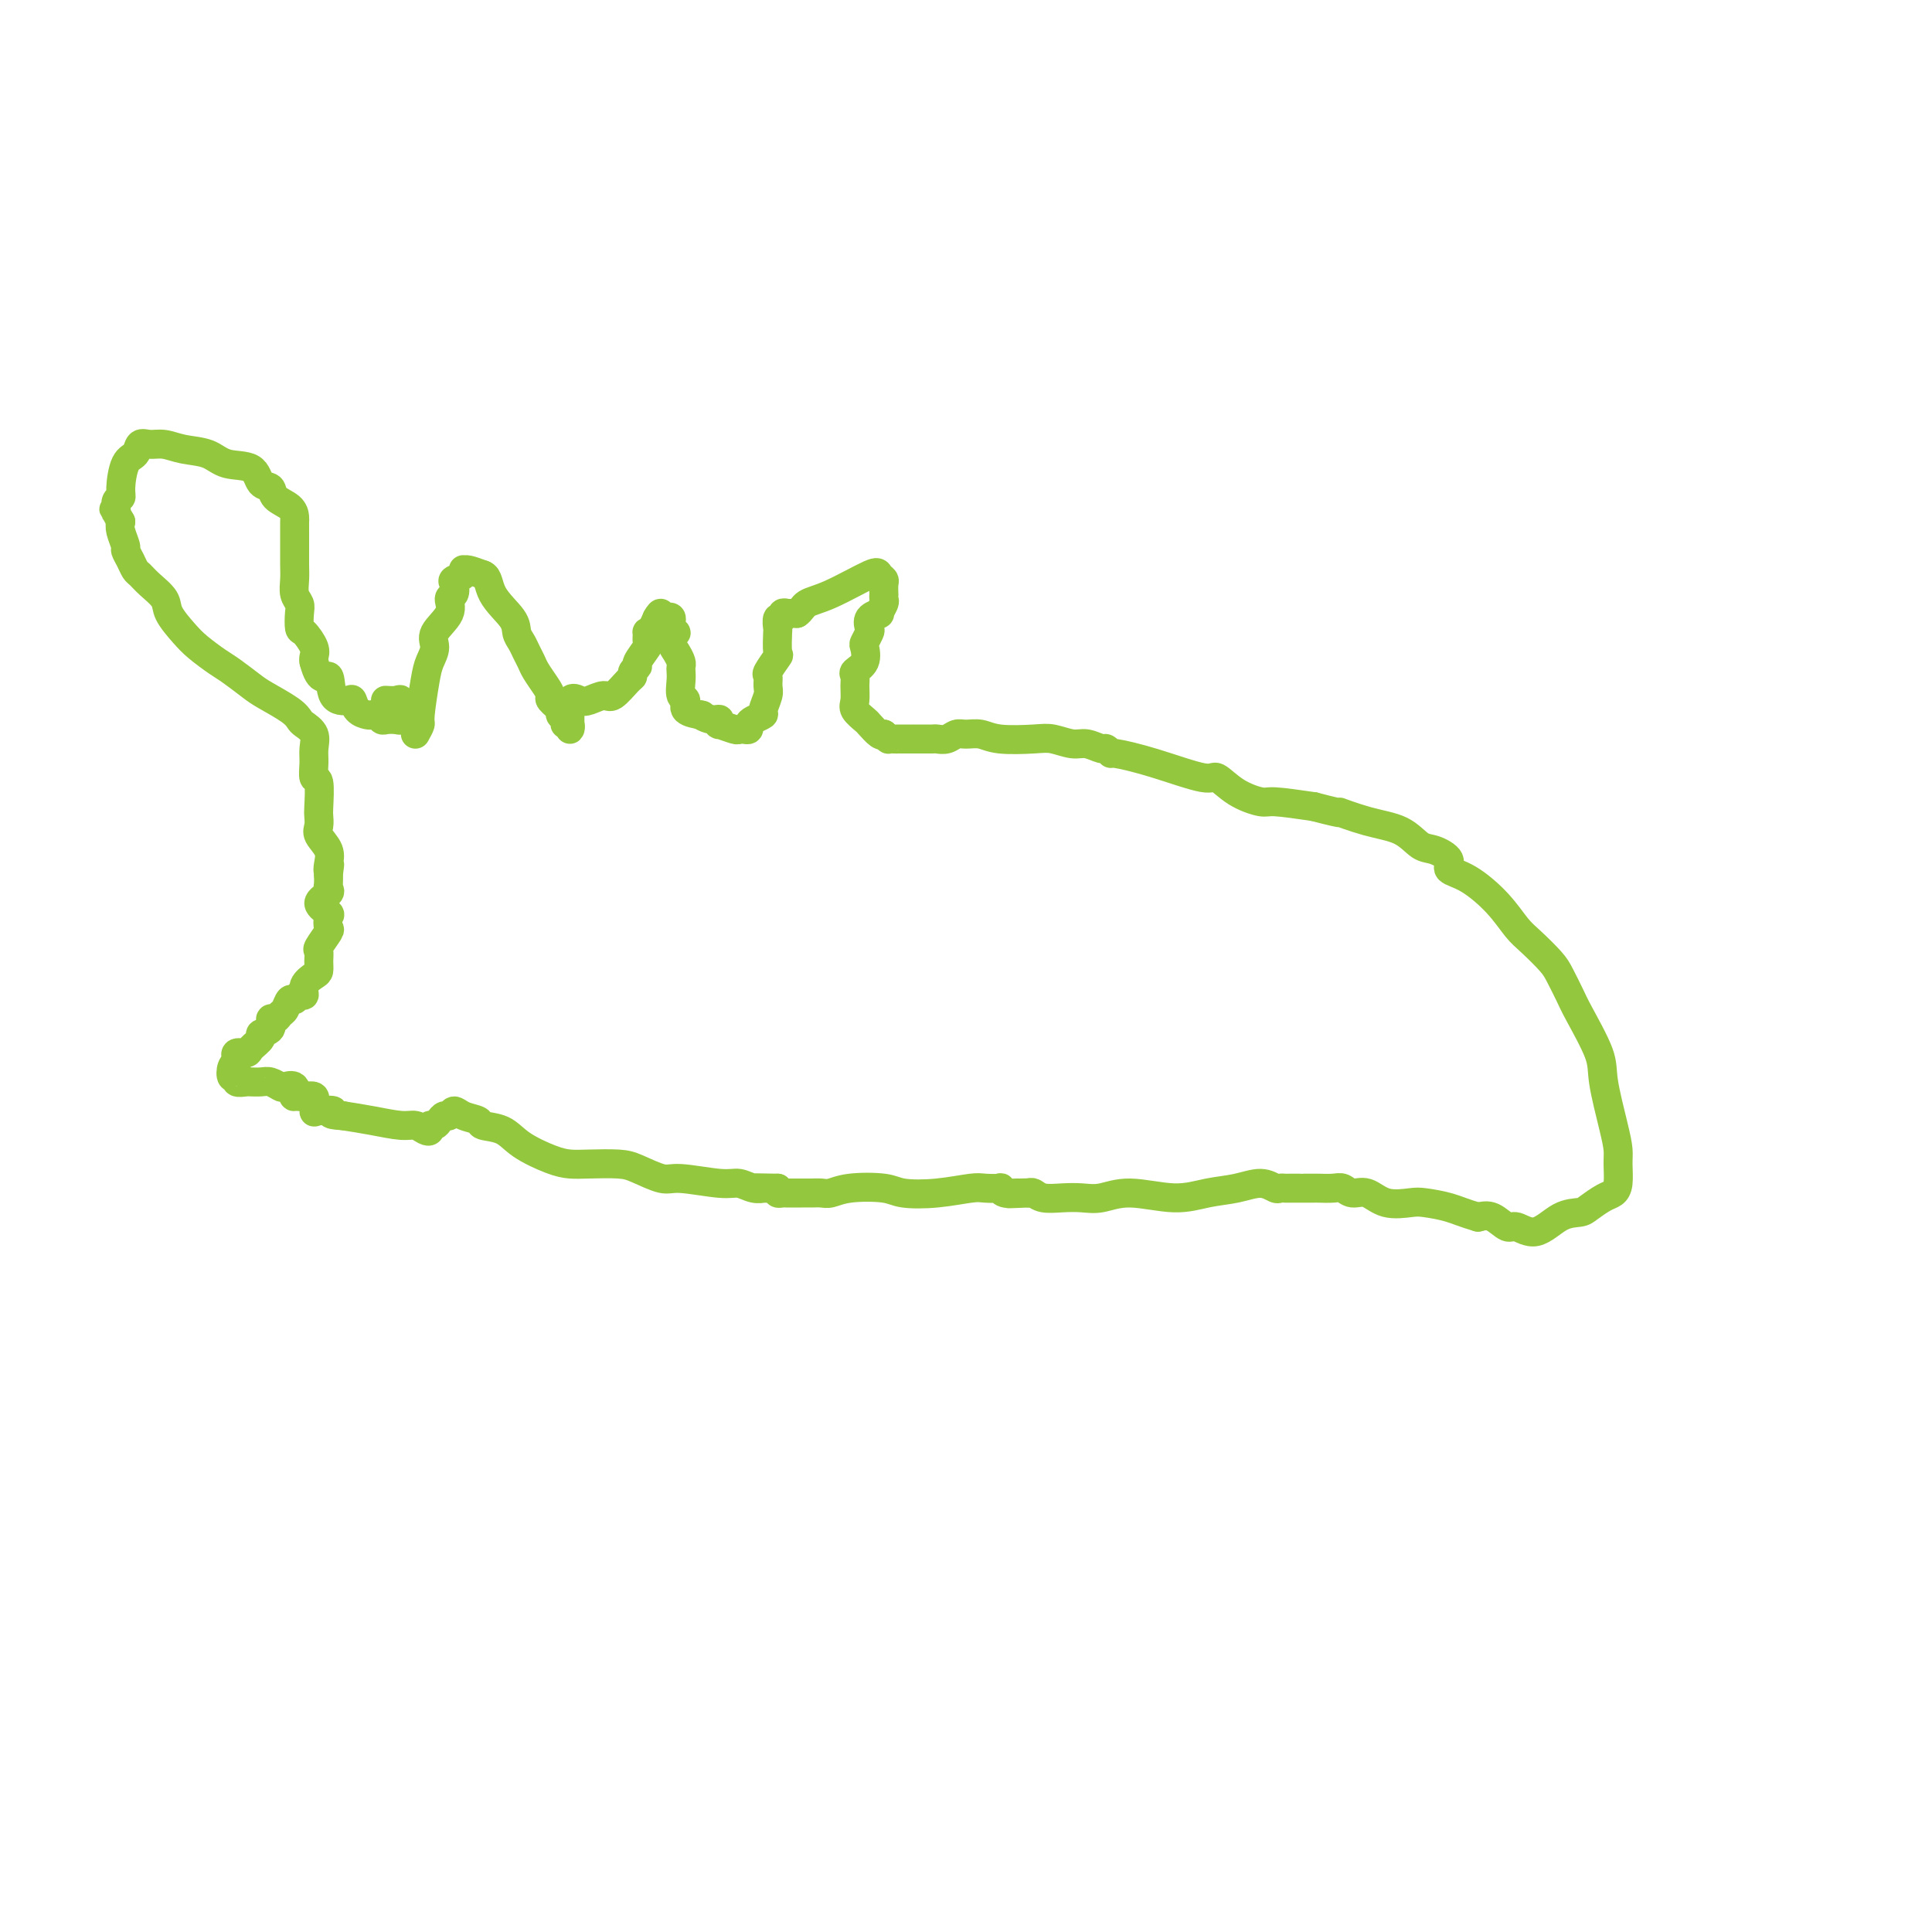 <svg viewBox='0 0 400 400' version='1.1' xmlns='http://www.w3.org/2000/svg' xmlns:xlink='http://www.w3.org/1999/xlink'><g fill='none' stroke='#93C83E' stroke-width='6' stroke-linecap='round' stroke-linejoin='round'><path d='M86,152c0.448,-0.804 0.895,-1.608 1,-2c0.105,-0.392 -0.133,-0.372 0,-2c0.133,-1.628 0.636,-4.904 1,-7c0.364,-2.096 0.590,-3.014 1,-4c0.410,-0.986 1.003,-2.042 1,-3c-0.003,-0.958 -0.603,-1.819 0,-3c0.603,-1.181 2.408,-2.684 3,-4c0.592,-1.316 -0.030,-2.446 0,-3c0.030,-0.554 0.712,-0.530 1,-1c0.288,-0.470 0.182,-1.432 0,-2c-0.182,-0.568 -0.440,-0.741 0,-1c0.440,-0.259 1.576,-0.602 2,-1c0.424,-0.398 0.134,-0.849 0,-1c-0.134,-0.151 -0.113,-0.002 0,0c0.113,0.002 0.318,-0.142 1,0c0.682,0.142 1.841,0.571 3,1'/><path d='M100,119c1.151,0.335 1.029,2.173 2,4c0.971,1.827 3.034,3.645 4,5c0.966,1.355 0.835,2.249 1,3c0.165,0.751 0.625,1.359 1,2c0.375,0.641 0.665,1.313 1,2c0.335,0.687 0.715,1.387 1,2c0.285,0.613 0.477,1.138 1,2c0.523,0.862 1.379,2.062 2,3c0.621,0.938 1.008,1.613 1,2c-0.008,0.387 -0.409,0.486 0,1c0.409,0.514 1.630,1.443 2,2c0.370,0.557 -0.111,0.742 0,1c0.111,0.258 0.814,0.588 1,1c0.186,0.412 -0.146,0.906 0,1c0.146,0.094 0.771,-0.213 1,0c0.229,0.213 0.061,0.944 0,1c-0.061,0.056 -0.016,-0.565 0,-1c0.016,-0.435 0.004,-0.684 0,-1c-0.004,-0.316 -0.001,-0.701 0,-1c0.001,-0.299 0.000,-0.514 0,-1c-0.000,-0.486 -0.000,-1.243 0,-2'/><path d='M118,145c0.530,-0.793 1.353,-0.276 2,0c0.647,0.276 1.116,0.309 2,0c0.884,-0.309 2.183,-0.961 3,-1c0.817,-0.039 1.151,0.536 2,0c0.849,-0.536 2.211,-2.183 3,-3c0.789,-0.817 1.004,-0.804 1,-1c-0.004,-0.196 -0.225,-0.600 0,-1c0.225,-0.400 0.898,-0.794 1,-1c0.102,-0.206 -0.366,-0.223 0,-1c0.366,-0.777 1.565,-2.316 2,-3c0.435,-0.684 0.105,-0.515 0,-1c-0.105,-0.485 0.013,-1.625 0,-2c-0.013,-0.375 -0.157,0.014 0,0c0.157,-0.014 0.616,-0.433 1,-1c0.384,-0.567 0.692,-1.284 1,-2'/><path d='M136,128c1.112,-2.019 0.891,-0.565 1,0c0.109,0.565 0.547,0.243 1,0c0.453,-0.243 0.920,-0.406 1,0c0.080,0.406 -0.228,1.383 0,2c0.228,0.617 0.992,0.875 1,1c0.008,0.125 -0.740,0.117 -1,0c-0.260,-0.117 -0.031,-0.344 0,0c0.031,0.344 -0.135,1.257 0,2c0.135,0.743 0.572,1.314 1,2c0.428,0.686 0.845,1.487 1,2c0.155,0.513 0.046,0.738 0,1c-0.046,0.262 -0.029,0.560 0,1c0.029,0.440 0.072,1.022 0,2c-0.072,0.978 -0.257,2.353 0,3c0.257,0.647 0.955,0.565 1,1c0.045,0.435 -0.565,1.386 0,2c0.565,0.614 2.304,0.890 3,1c0.696,0.110 0.348,0.055 0,0'/><path d='M145,148c1.241,0.863 2.343,1.020 3,1c0.657,-0.020 0.869,-0.215 1,0c0.131,0.215 0.181,0.842 0,1c-0.181,0.158 -0.595,-0.153 0,0c0.595,0.153 2.197,0.770 3,1c0.803,0.230 0.805,0.073 1,0c0.195,-0.073 0.582,-0.061 1,0c0.418,0.061 0.867,0.173 1,0c0.133,-0.173 -0.052,-0.631 0,-1c0.052,-0.369 0.339,-0.651 1,-1c0.661,-0.349 1.694,-0.766 2,-1c0.306,-0.234 -0.116,-0.284 0,-1c0.116,-0.716 0.771,-2.098 1,-3c0.229,-0.902 0.033,-1.324 0,-2c-0.033,-0.676 0.096,-1.607 0,-2c-0.096,-0.393 -0.418,-0.247 0,-1c0.418,-0.753 1.575,-2.406 2,-3c0.425,-0.594 0.118,-0.130 0,-1c-0.118,-0.870 -0.047,-3.074 0,-4c0.047,-0.926 0.069,-0.574 0,-1c-0.069,-0.426 -0.228,-1.631 0,-2c0.228,-0.369 0.844,0.097 1,0c0.156,-0.097 -0.149,-0.758 0,-1c0.149,-0.242 0.751,-0.065 1,0c0.249,0.065 0.144,0.017 0,0c-0.144,-0.017 -0.327,-0.005 0,0c0.327,0.005 1.163,0.002 2,0'/><path d='M165,127c0.891,-0.550 1.118,-1.426 2,-2c0.882,-0.574 2.418,-0.846 5,-2c2.582,-1.154 6.208,-3.191 8,-4c1.792,-0.809 1.748,-0.389 2,0c0.252,0.389 0.799,0.749 1,1c0.201,0.251 0.055,0.395 0,1c-0.055,0.605 -0.019,1.672 0,2c0.019,0.328 0.021,-0.084 0,0c-0.021,0.084 -0.066,0.666 0,1c0.066,0.334 0.242,0.422 0,1c-0.242,0.578 -0.901,1.645 -1,2c-0.099,0.355 0.362,-0.003 0,0c-0.362,0.003 -1.548,0.366 -2,1c-0.452,0.634 -0.172,1.538 0,2c0.172,0.462 0.235,0.481 0,1c-0.235,0.519 -0.767,1.539 -1,2c-0.233,0.461 -0.168,0.363 0,1c0.168,0.637 0.438,2.009 0,3c-0.438,0.991 -1.583,1.602 -2,2c-0.417,0.398 -0.105,0.583 0,1c0.105,0.417 0.002,1.066 0,2c-0.002,0.934 0.097,2.153 0,3c-0.097,0.847 -0.391,1.324 0,2c0.391,0.676 1.466,1.552 2,2c0.534,0.448 0.529,0.467 1,1c0.471,0.533 1.420,1.581 2,2c0.580,0.419 0.790,0.210 1,0'/><path d='M183,152c1.108,1.309 0.879,1.083 1,1c0.121,-0.083 0.592,-0.022 1,0c0.408,0.022 0.754,0.006 1,0c0.246,-0.006 0.394,-0.002 1,0c0.606,0.002 1.672,0.001 2,0c0.328,-0.001 -0.082,-0.000 0,0c0.082,0.000 0.655,0.001 1,0c0.345,-0.001 0.463,-0.004 1,0c0.537,0.004 1.494,0.015 2,0c0.506,-0.015 0.561,-0.058 1,0c0.439,0.058 1.261,0.215 2,0c0.739,-0.215 1.394,-0.804 2,-1c0.606,-0.196 1.161,-0.001 2,0c0.839,0.001 1.961,-0.192 3,0c1.039,0.192 1.996,0.768 4,1c2.004,0.232 5.055,0.119 7,0c1.945,-0.119 2.783,-0.243 4,0c1.217,0.243 2.814,0.854 4,1c1.186,0.146 1.962,-0.172 3,0c1.038,0.172 2.337,0.835 3,1c0.663,0.165 0.689,-0.168 1,0c0.311,0.168 0.907,0.837 1,1c0.093,0.163 -0.319,-0.182 1,0c1.319,0.182 4.367,0.890 8,2c3.633,1.110 7.851,2.622 10,3c2.149,0.378 2.231,-0.379 3,0c0.769,0.379 2.227,1.896 4,3c1.773,1.104 3.862,1.797 5,2c1.138,0.203 1.325,-0.085 3,0c1.675,0.085 4.837,0.542 8,1'/><path d='M272,167c8.138,2.136 4.984,0.977 5,1c0.016,0.023 3.204,1.227 6,2c2.796,0.773 5.202,1.114 7,2c1.798,0.886 2.989,2.318 4,3c1.011,0.682 1.841,0.614 3,1c1.159,0.386 2.645,1.227 3,2c0.355,0.773 -0.423,1.479 0,2c0.423,0.521 2.046,0.856 4,2c1.954,1.144 4.238,3.095 6,5c1.762,1.905 3.000,3.763 4,5c1.000,1.237 1.760,1.852 3,3c1.240,1.148 2.960,2.827 4,4c1.040,1.173 1.401,1.838 2,3c0.599,1.162 1.435,2.820 2,4c0.565,1.180 0.859,1.880 2,4c1.141,2.120 3.129,5.658 4,8c0.871,2.342 0.626,3.488 1,6c0.374,2.512 1.366,6.389 2,9c0.634,2.611 0.911,3.955 1,5c0.089,1.045 -0.011,1.789 0,3c0.011,1.211 0.132,2.888 0,4c-0.132,1.112 -0.516,1.657 -1,2c-0.484,0.343 -1.069,0.483 -2,1c-0.931,0.517 -2.207,1.413 -3,2c-0.793,0.587 -1.104,0.867 -2,1c-0.896,0.133 -2.379,0.119 -4,1c-1.621,0.881 -3.382,2.656 -5,3c-1.618,0.344 -3.093,-0.743 -4,-1c-0.907,-0.257 -1.244,0.315 -2,0c-0.756,-0.315 -1.930,-1.519 -3,-2c-1.070,-0.481 -2.035,-0.241 -3,0'/><path d='M306,252c-2.943,-0.859 -4.300,-1.506 -6,-2c-1.700,-0.494 -3.743,-0.835 -5,-1c-1.257,-0.165 -1.726,-0.153 -3,0c-1.274,0.153 -3.351,0.447 -5,0c-1.649,-0.447 -2.869,-1.637 -4,-2c-1.131,-0.363 -2.172,0.099 -3,0c-0.828,-0.099 -1.444,-0.759 -2,-1c-0.556,-0.241 -1.053,-0.065 -2,0c-0.947,0.065 -2.343,0.017 -3,0c-0.657,-0.017 -0.575,-0.005 -1,0c-0.425,0.005 -1.357,0.001 -2,0c-0.643,-0.001 -0.999,-0.001 -1,0c-0.001,0.001 0.352,0.001 0,0c-0.352,-0.001 -1.408,-0.005 -2,0c-0.592,0.005 -0.719,0.019 -1,0c-0.281,-0.019 -0.716,-0.069 -1,0c-0.284,0.069 -0.417,0.258 -1,0c-0.583,-0.258 -1.617,-0.964 -3,-1c-1.383,-0.036 -3.114,0.597 -5,1c-1.886,0.403 -3.925,0.577 -6,1c-2.075,0.423 -4.186,1.094 -7,1c-2.814,-0.094 -6.333,-0.952 -9,-1c-2.667,-0.048 -4.483,0.716 -6,1c-1.517,0.284 -2.735,0.090 -4,0c-1.265,-0.090 -2.576,-0.076 -4,0c-1.424,0.076 -2.960,0.213 -4,0c-1.040,-0.213 -1.583,-0.775 -2,-1c-0.417,-0.225 -0.709,-0.112 -1,0'/><path d='M213,247c-7.600,0.308 -2.601,0.079 -1,0c1.601,-0.079 -0.195,-0.007 -1,0c-0.805,0.007 -0.618,-0.050 -1,0c-0.382,0.050 -1.334,0.209 -2,0c-0.666,-0.209 -1.046,-0.784 -1,-1c0.046,-0.216 0.518,-0.071 0,0c-0.518,0.071 -2.025,0.068 -3,0c-0.975,-0.068 -1.419,-0.201 -3,0c-1.581,0.201 -4.300,0.737 -7,1c-2.700,0.263 -5.381,0.252 -7,0c-1.619,-0.252 -2.177,-0.747 -4,-1c-1.823,-0.253 -4.912,-0.264 -7,0c-2.088,0.264 -3.174,0.803 -4,1c-0.826,0.197 -1.392,0.053 -2,0c-0.608,-0.053 -1.258,-0.014 -2,0c-0.742,0.014 -1.575,0.004 -2,0c-0.425,-0.004 -0.443,-0.000 -1,0c-0.557,0.000 -1.652,-0.003 -2,0c-0.348,0.003 0.051,0.011 0,0c-0.051,-0.011 -0.552,-0.041 -1,0c-0.448,0.041 -0.842,0.155 -1,0c-0.158,-0.155 -0.079,-0.577 0,-1'/><path d='M161,246c-8.431,-0.156 -3.508,-0.046 -2,0c1.508,0.046 -0.399,0.028 -1,0c-0.601,-0.028 0.103,-0.064 0,0c-0.103,0.064 -1.011,0.229 -2,0c-0.989,-0.229 -2.057,-0.853 -3,-1c-0.943,-0.147 -1.761,0.181 -4,0c-2.239,-0.181 -5.897,-0.872 -8,-1c-2.103,-0.128 -2.649,0.306 -4,0c-1.351,-0.306 -3.506,-1.351 -5,-2c-1.494,-0.649 -2.325,-0.900 -4,-1c-1.675,-0.100 -4.193,-0.048 -6,0c-1.807,0.048 -2.901,0.091 -4,0c-1.099,-0.091 -2.201,-0.315 -4,-1c-1.799,-0.685 -4.295,-1.832 -6,-3c-1.705,-1.168 -2.617,-2.356 -4,-3c-1.383,-0.644 -3.235,-0.743 -4,-1c-0.765,-0.257 -0.443,-0.672 -1,-1c-0.557,-0.328 -1.995,-0.568 -3,-1c-1.005,-0.432 -1.579,-1.054 -2,-1c-0.421,0.054 -0.691,0.784 -1,1c-0.309,0.216 -0.657,-0.082 -1,0c-0.343,0.082 -0.683,0.545 -1,1c-0.317,0.455 -0.613,0.903 -1,1c-0.387,0.097 -0.867,-0.155 -1,0c-0.133,0.155 0.080,0.718 0,1c-0.080,0.282 -0.452,0.283 -1,0c-0.548,-0.283 -1.271,-0.849 -2,-1c-0.729,-0.151 -1.466,0.113 -3,0c-1.534,-0.113 -3.867,-0.604 -6,-1c-2.133,-0.396 -4.067,-0.698 -6,-1'/><path d='M71,231c-4.155,-0.217 -2.042,-0.761 -2,-1c0.042,-0.239 -1.987,-0.173 -3,0c-1.013,0.173 -1.010,0.453 -1,0c0.010,-0.453 0.028,-1.638 0,-2c-0.028,-0.362 -0.100,0.099 0,0c0.100,-0.099 0.373,-0.757 0,-1c-0.373,-0.243 -1.392,-0.069 -2,0c-0.608,0.069 -0.804,0.035 -1,0'/><path d='M62,227c-1.649,-0.499 -1.271,0.255 -1,0c0.271,-0.255 0.435,-1.518 0,-2c-0.435,-0.482 -1.469,-0.182 -2,0c-0.531,0.182 -0.558,0.245 -1,0c-0.442,-0.245 -1.297,-0.798 -2,-1c-0.703,-0.202 -1.254,-0.053 -2,0c-0.746,0.053 -1.687,0.010 -2,0c-0.313,-0.010 0.004,0.013 0,0c-0.004,-0.013 -0.327,-0.063 -1,0c-0.673,0.063 -1.694,0.238 -2,0c-0.306,-0.238 0.104,-0.888 0,-1c-0.104,-0.112 -0.720,0.316 -1,0c-0.280,-0.316 -0.223,-1.376 0,-2c0.223,-0.624 0.611,-0.812 1,-1'/><path d='M49,220c0.031,-0.782 0.107,-0.738 0,-1c-0.107,-0.262 -0.399,-0.830 0,-1c0.399,-0.170 1.488,0.058 2,0c0.512,-0.058 0.448,-0.402 1,-1c0.552,-0.598 1.720,-1.452 2,-2c0.280,-0.548 -0.328,-0.791 0,-1c0.328,-0.209 1.594,-0.383 2,-1c0.406,-0.617 -0.046,-1.676 0,-2c0.046,-0.324 0.590,0.086 1,0c0.410,-0.086 0.687,-0.668 1,-1c0.313,-0.332 0.662,-0.413 1,-1c0.338,-0.587 0.663,-1.680 1,-2c0.337,-0.320 0.685,0.132 1,0c0.315,-0.132 0.596,-0.847 1,-1c0.404,-0.153 0.931,0.255 1,0c0.069,-0.255 -0.321,-1.172 0,-2c0.321,-0.828 1.352,-1.568 2,-2c0.648,-0.432 0.913,-0.557 1,-1c0.087,-0.443 -0.005,-1.203 0,-2c0.005,-0.797 0.106,-1.632 0,-2c-0.106,-0.368 -0.418,-0.269 0,-1c0.418,-0.731 1.567,-2.293 2,-3c0.433,-0.707 0.152,-0.560 0,-1c-0.152,-0.440 -0.174,-1.466 0,-2c0.174,-0.534 0.544,-0.576 0,-1c-0.544,-0.424 -2.002,-1.230 -2,-2c0.002,-0.770 1.464,-1.505 2,-2c0.536,-0.495 0.144,-0.749 0,-1c-0.144,-0.251 -0.041,-0.500 0,-1c0.041,-0.500 0.021,-1.250 0,-2'/><path d='M68,181c0.473,-3.452 0.155,-1.582 0,-1c-0.155,0.582 -0.147,-0.124 0,-1c0.147,-0.876 0.431,-1.922 0,-3c-0.431,-1.078 -1.579,-2.188 -2,-3c-0.421,-0.812 -0.117,-1.325 0,-2c0.117,-0.675 0.045,-1.510 0,-2c-0.045,-0.490 -0.065,-0.634 0,-2c0.065,-1.366 0.215,-3.955 0,-5c-0.215,-1.045 -0.797,-0.546 -1,-1c-0.203,-0.454 -0.029,-1.861 0,-3c0.029,-1.139 -0.086,-2.009 0,-3c0.086,-0.991 0.374,-2.104 0,-3c-0.374,-0.896 -1.411,-1.576 -2,-2c-0.589,-0.424 -0.731,-0.593 -1,-1c-0.269,-0.407 -0.665,-1.053 -2,-2c-1.335,-0.947 -3.610,-2.196 -5,-3c-1.390,-0.804 -1.894,-1.162 -3,-2c-1.106,-0.838 -2.815,-2.157 -4,-3c-1.185,-0.843 -1.846,-1.212 -3,-2c-1.154,-0.788 -2.802,-1.996 -4,-3c-1.198,-1.004 -1.946,-1.803 -3,-3c-1.054,-1.197 -2.415,-2.792 -3,-4c-0.585,-1.208 -0.394,-2.028 -1,-3c-0.606,-0.972 -2.009,-2.096 -3,-3c-0.991,-0.904 -1.571,-1.588 -2,-2c-0.429,-0.412 -0.707,-0.551 -1,-1c-0.293,-0.449 -0.601,-1.209 -1,-2c-0.399,-0.791 -0.891,-1.614 -1,-2c-0.109,-0.386 0.163,-0.335 0,-1c-0.163,-0.665 -0.761,-2.047 -1,-3c-0.239,-0.953 -0.120,-1.476 0,-2'/><path d='M25,108c-2.221,-3.903 -1.273,-2.159 -1,-2c0.273,0.159 -0.130,-1.265 0,-2c0.130,-0.735 0.794,-0.779 1,-1c0.206,-0.221 -0.045,-0.619 0,-2c0.045,-1.381 0.385,-3.744 1,-5c0.615,-1.256 1.507,-1.405 2,-2c0.493,-0.595 0.589,-1.636 1,-2c0.411,-0.364 1.136,-0.052 2,0c0.864,0.052 1.867,-0.157 3,0c1.133,0.157 2.396,0.680 4,1c1.604,0.320 3.547,0.438 5,1c1.453,0.562 2.415,1.568 4,2c1.585,0.432 3.794,0.289 5,1c1.206,0.711 1.409,2.274 2,3c0.591,0.726 1.570,0.614 2,1c0.430,0.386 0.311,1.270 1,2c0.689,0.730 2.185,1.304 3,2c0.815,0.696 0.950,1.512 1,2c0.050,0.488 0.014,0.647 0,1c-0.014,0.353 -0.005,0.899 0,2c0.005,1.101 0.005,2.756 0,4c-0.005,1.244 -0.015,2.075 0,3c0.015,0.925 0.056,1.943 0,3c-0.056,1.057 -0.209,2.151 0,3c0.209,0.849 0.782,1.452 1,2c0.218,0.548 0.083,1.039 0,2c-0.083,0.961 -0.113,2.390 0,3c0.113,0.610 0.371,0.401 1,1c0.629,0.599 1.631,2.008 2,3c0.369,0.992 0.105,1.569 0,2c-0.105,0.431 -0.053,0.715 0,1'/><path d='M65,137c1.283,4.941 2.489,2.795 3,3c0.511,0.205 0.326,2.763 1,4c0.674,1.237 2.208,1.155 3,1c0.792,-0.155 0.842,-0.382 1,0c0.158,0.382 0.424,1.374 1,2c0.576,0.626 1.463,0.886 2,1c0.537,0.114 0.725,0.083 1,0c0.275,-0.083 0.638,-0.217 1,0c0.362,0.217 0.724,0.786 1,1c0.276,0.214 0.466,0.072 1,0c0.534,-0.072 1.411,-0.074 2,0c0.589,0.074 0.890,0.222 1,0c0.110,-0.222 0.028,-0.816 0,-1c-0.028,-0.184 -0.001,0.042 0,0c0.001,-0.042 -0.025,-0.351 0,-1c0.025,-0.649 0.099,-1.638 0,-2c-0.099,-0.362 -0.373,-0.097 -1,0c-0.627,0.097 -1.608,0.028 -2,0c-0.392,-0.028 -0.196,-0.014 0,0'/></g>
</svg>